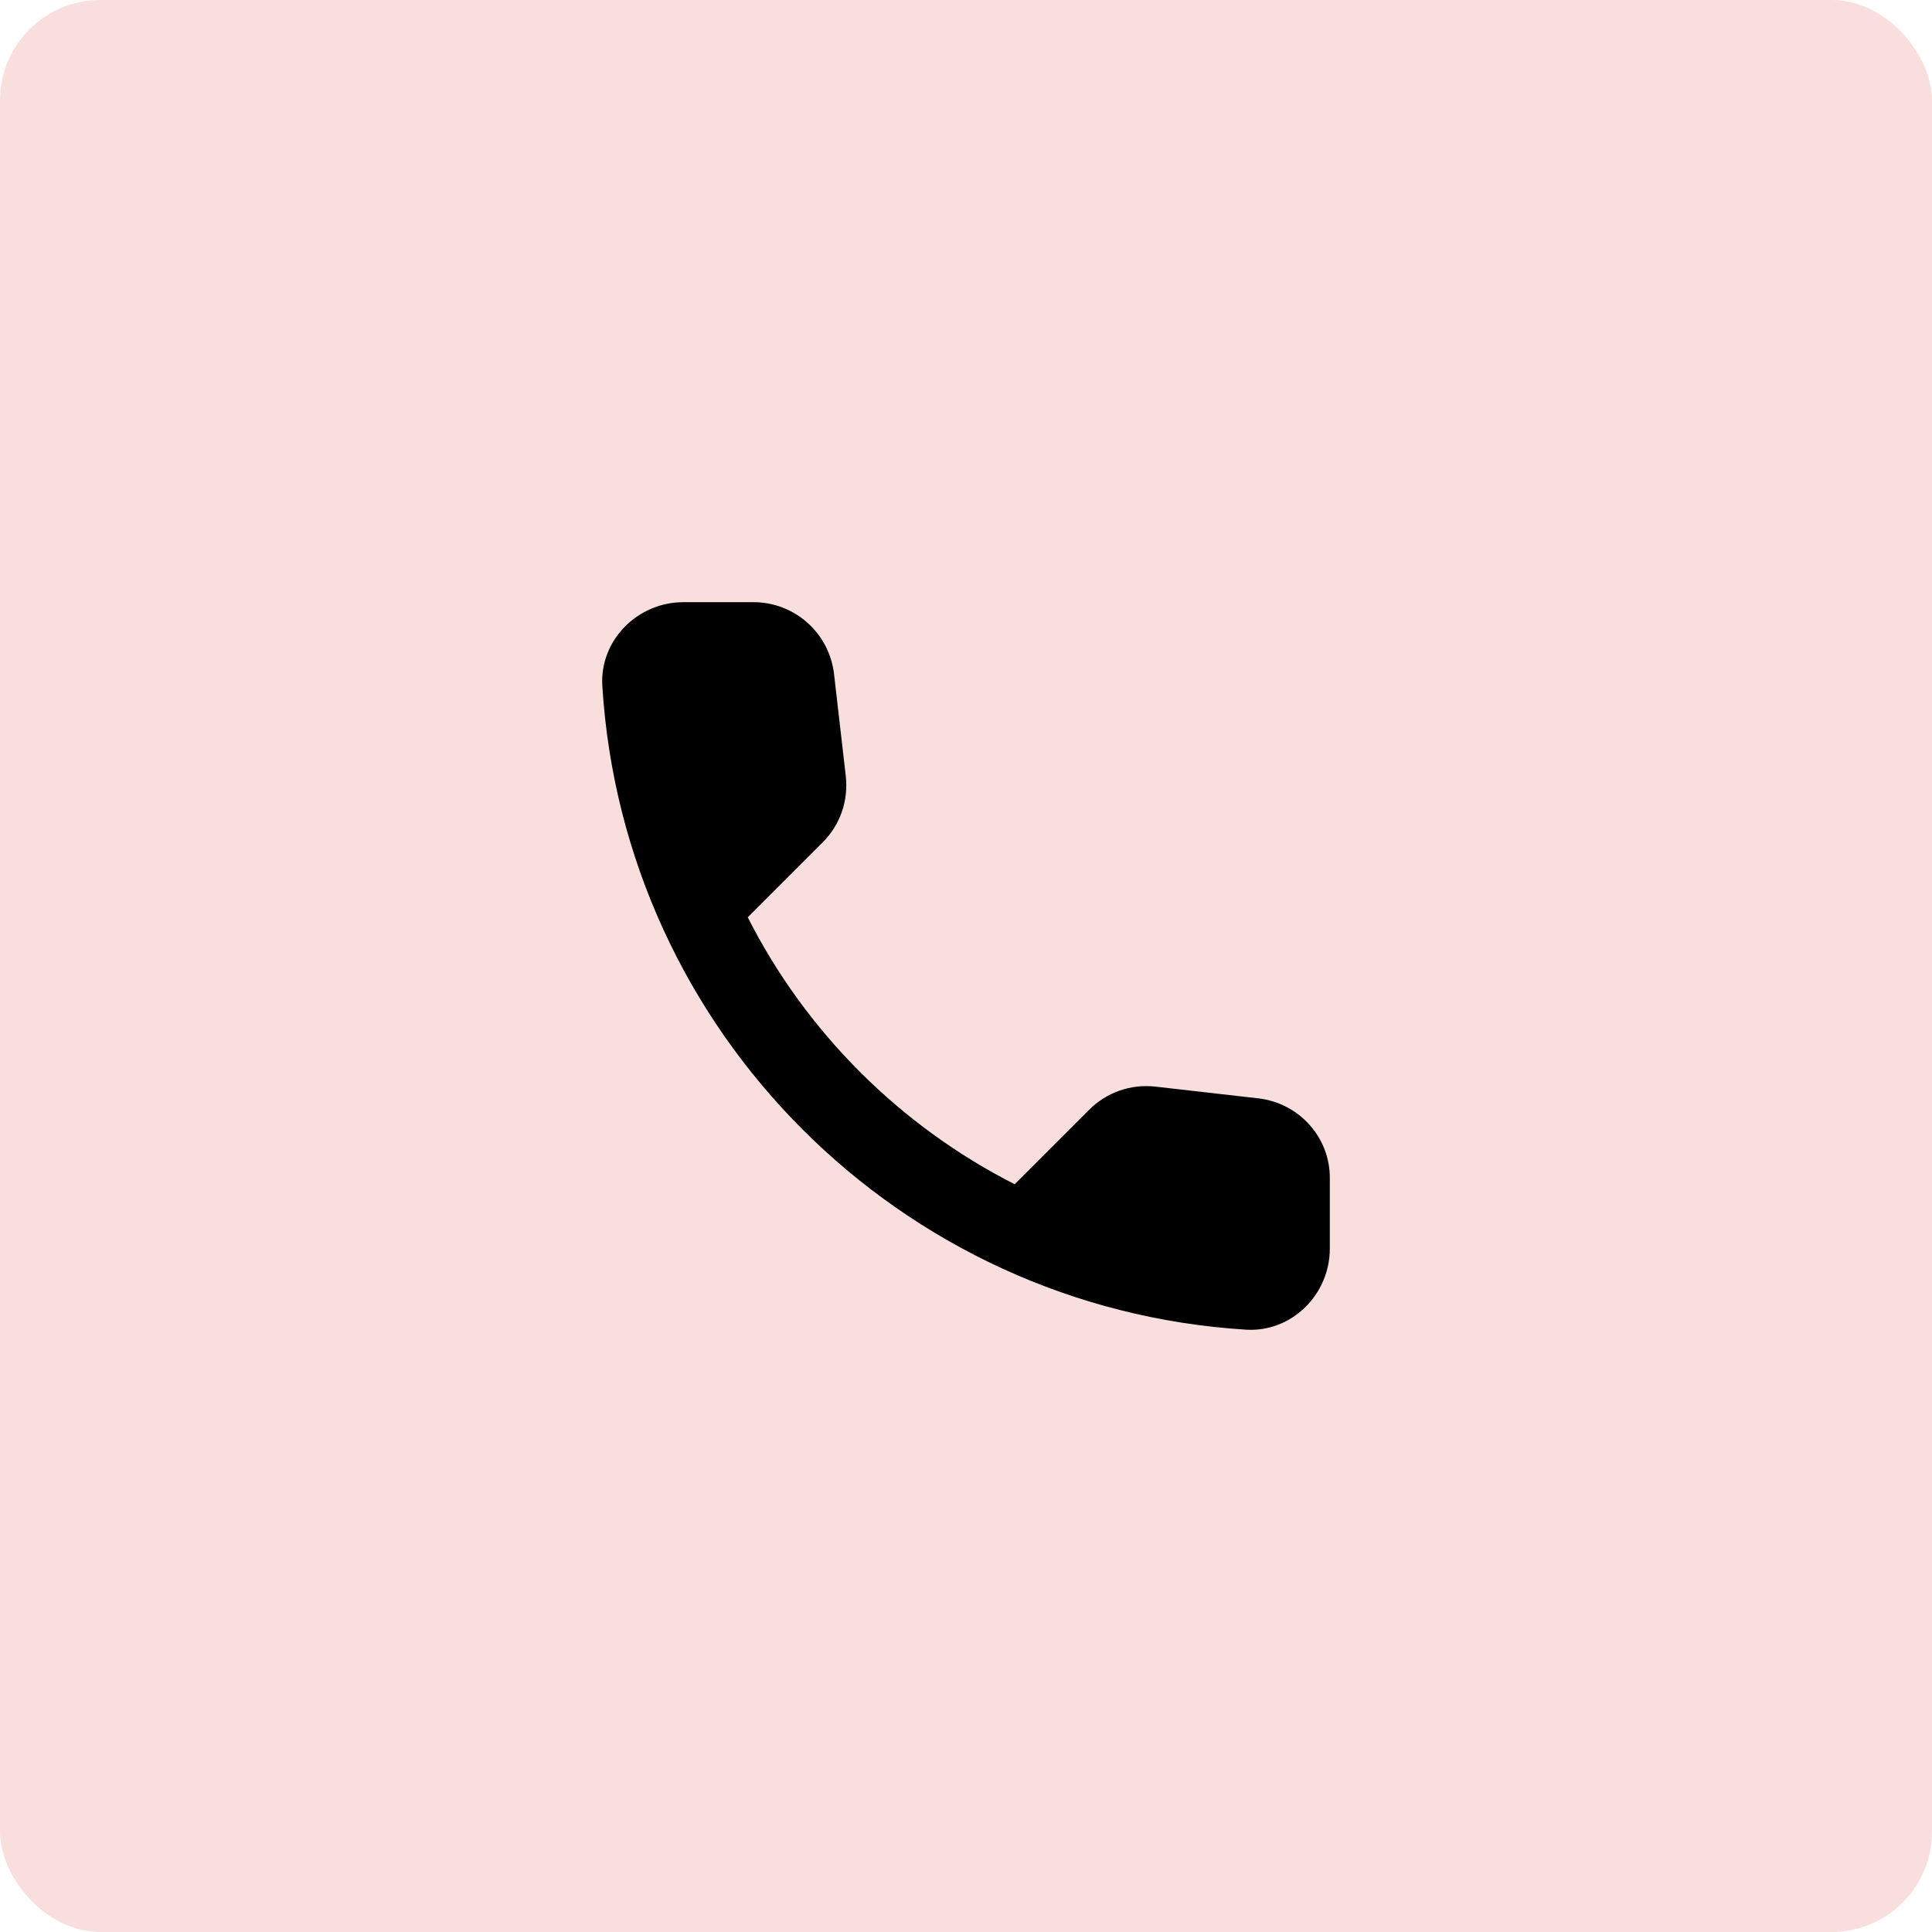<svg width="154" height="154" viewBox="0 0 154 154" fill="none" xmlns="http://www.w3.org/2000/svg">
<rect width="154" height="154" rx="8" fill="#F8DFDE"/>
<path d="M100.317 87.552L92.116 86.616C90.147 86.39 88.209 87.068 86.821 88.456L80.88 94.397C71.743 89.748 64.252 82.289 59.603 73.12L65.576 67.146C66.965 65.758 67.642 63.821 67.416 61.851L66.48 53.715C66.093 50.454 63.348 48 60.055 48H54.469C50.821 48 47.786 51.035 48.012 54.684C49.723 82.257 71.775 104.277 99.316 105.988C102.965 106.214 106 103.179 106 99.531V93.945C106.032 90.684 103.578 87.939 100.317 87.552V87.552Z" fill="black"/>
</svg>
